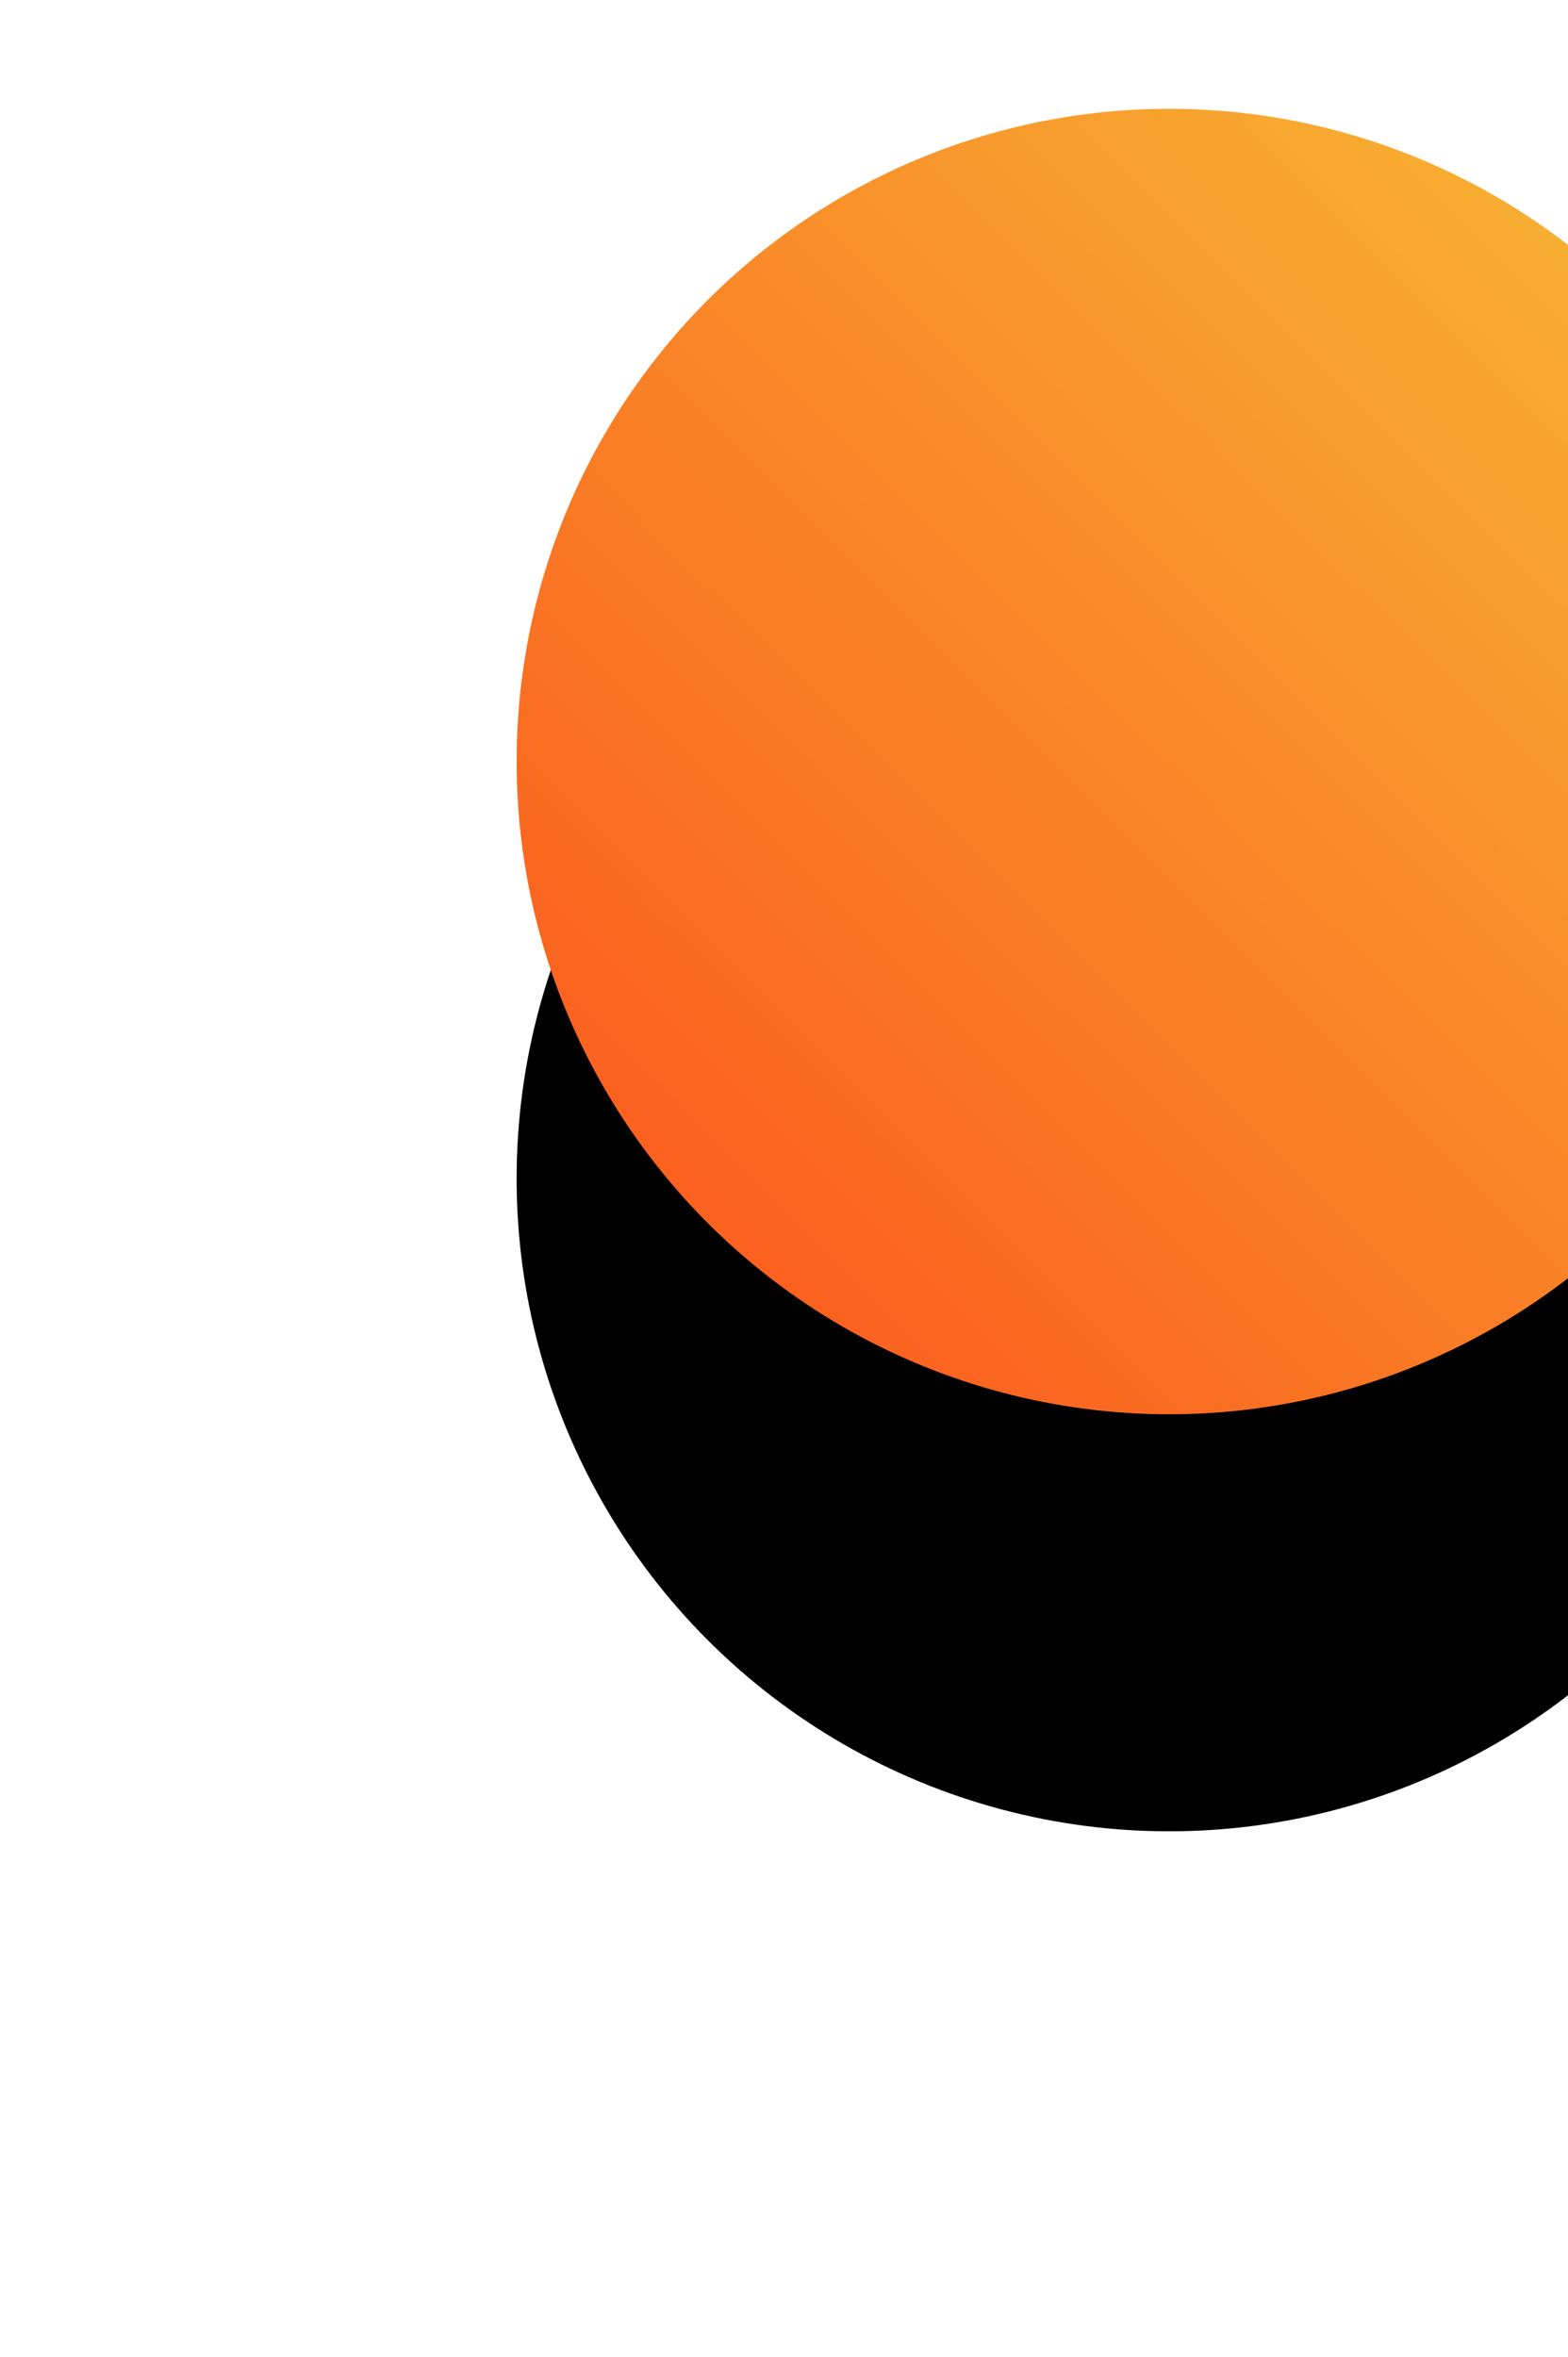 <svg xmlns="http://www.w3.org/2000/svg" xmlns:xlink="http://www.w3.org/1999/xlink" width="173" height="260" viewBox="0 0 173 260">
    <defs>
        <linearGradient id="c" x1="2.429%" y1="112.653%" y2="14.776%">
            <stop offset="0%" stop-color="#FC4A1A"/>
            <stop offset="100%" stop-color="#F7B733"/>
        </linearGradient>
        <circle id="b" cx="1396" cy="1091" r="72"/>
        <filter id="a" width="256.9%" height="256.9%" x="-78.5%" y="-46.5%" filterUnits="objectBoundingBox">
            <feOffset dy="46" in="SourceAlpha" result="shadowOffsetOuter1"/>
            <feGaussianBlur in="shadowOffsetOuter1" result="shadowBlurOuter1" stdDeviation="30"/>
            <feColorMatrix in="shadowBlurOuter1" values="0 0 0 0 0.976 0 0 0 0 0.549 0 0 0 0 0.161 0 0 0 0.4 0"/>
        </filter>
    </defs>
    <g fill="none" fill-rule="evenodd" transform="translate(-1267 -1007)">
        <use fill="#000" filter="url(#a)" xlink:href="#b"/>
        <use fill="url(#c)" xlink:href="#b"/>
    </g>
</svg>
